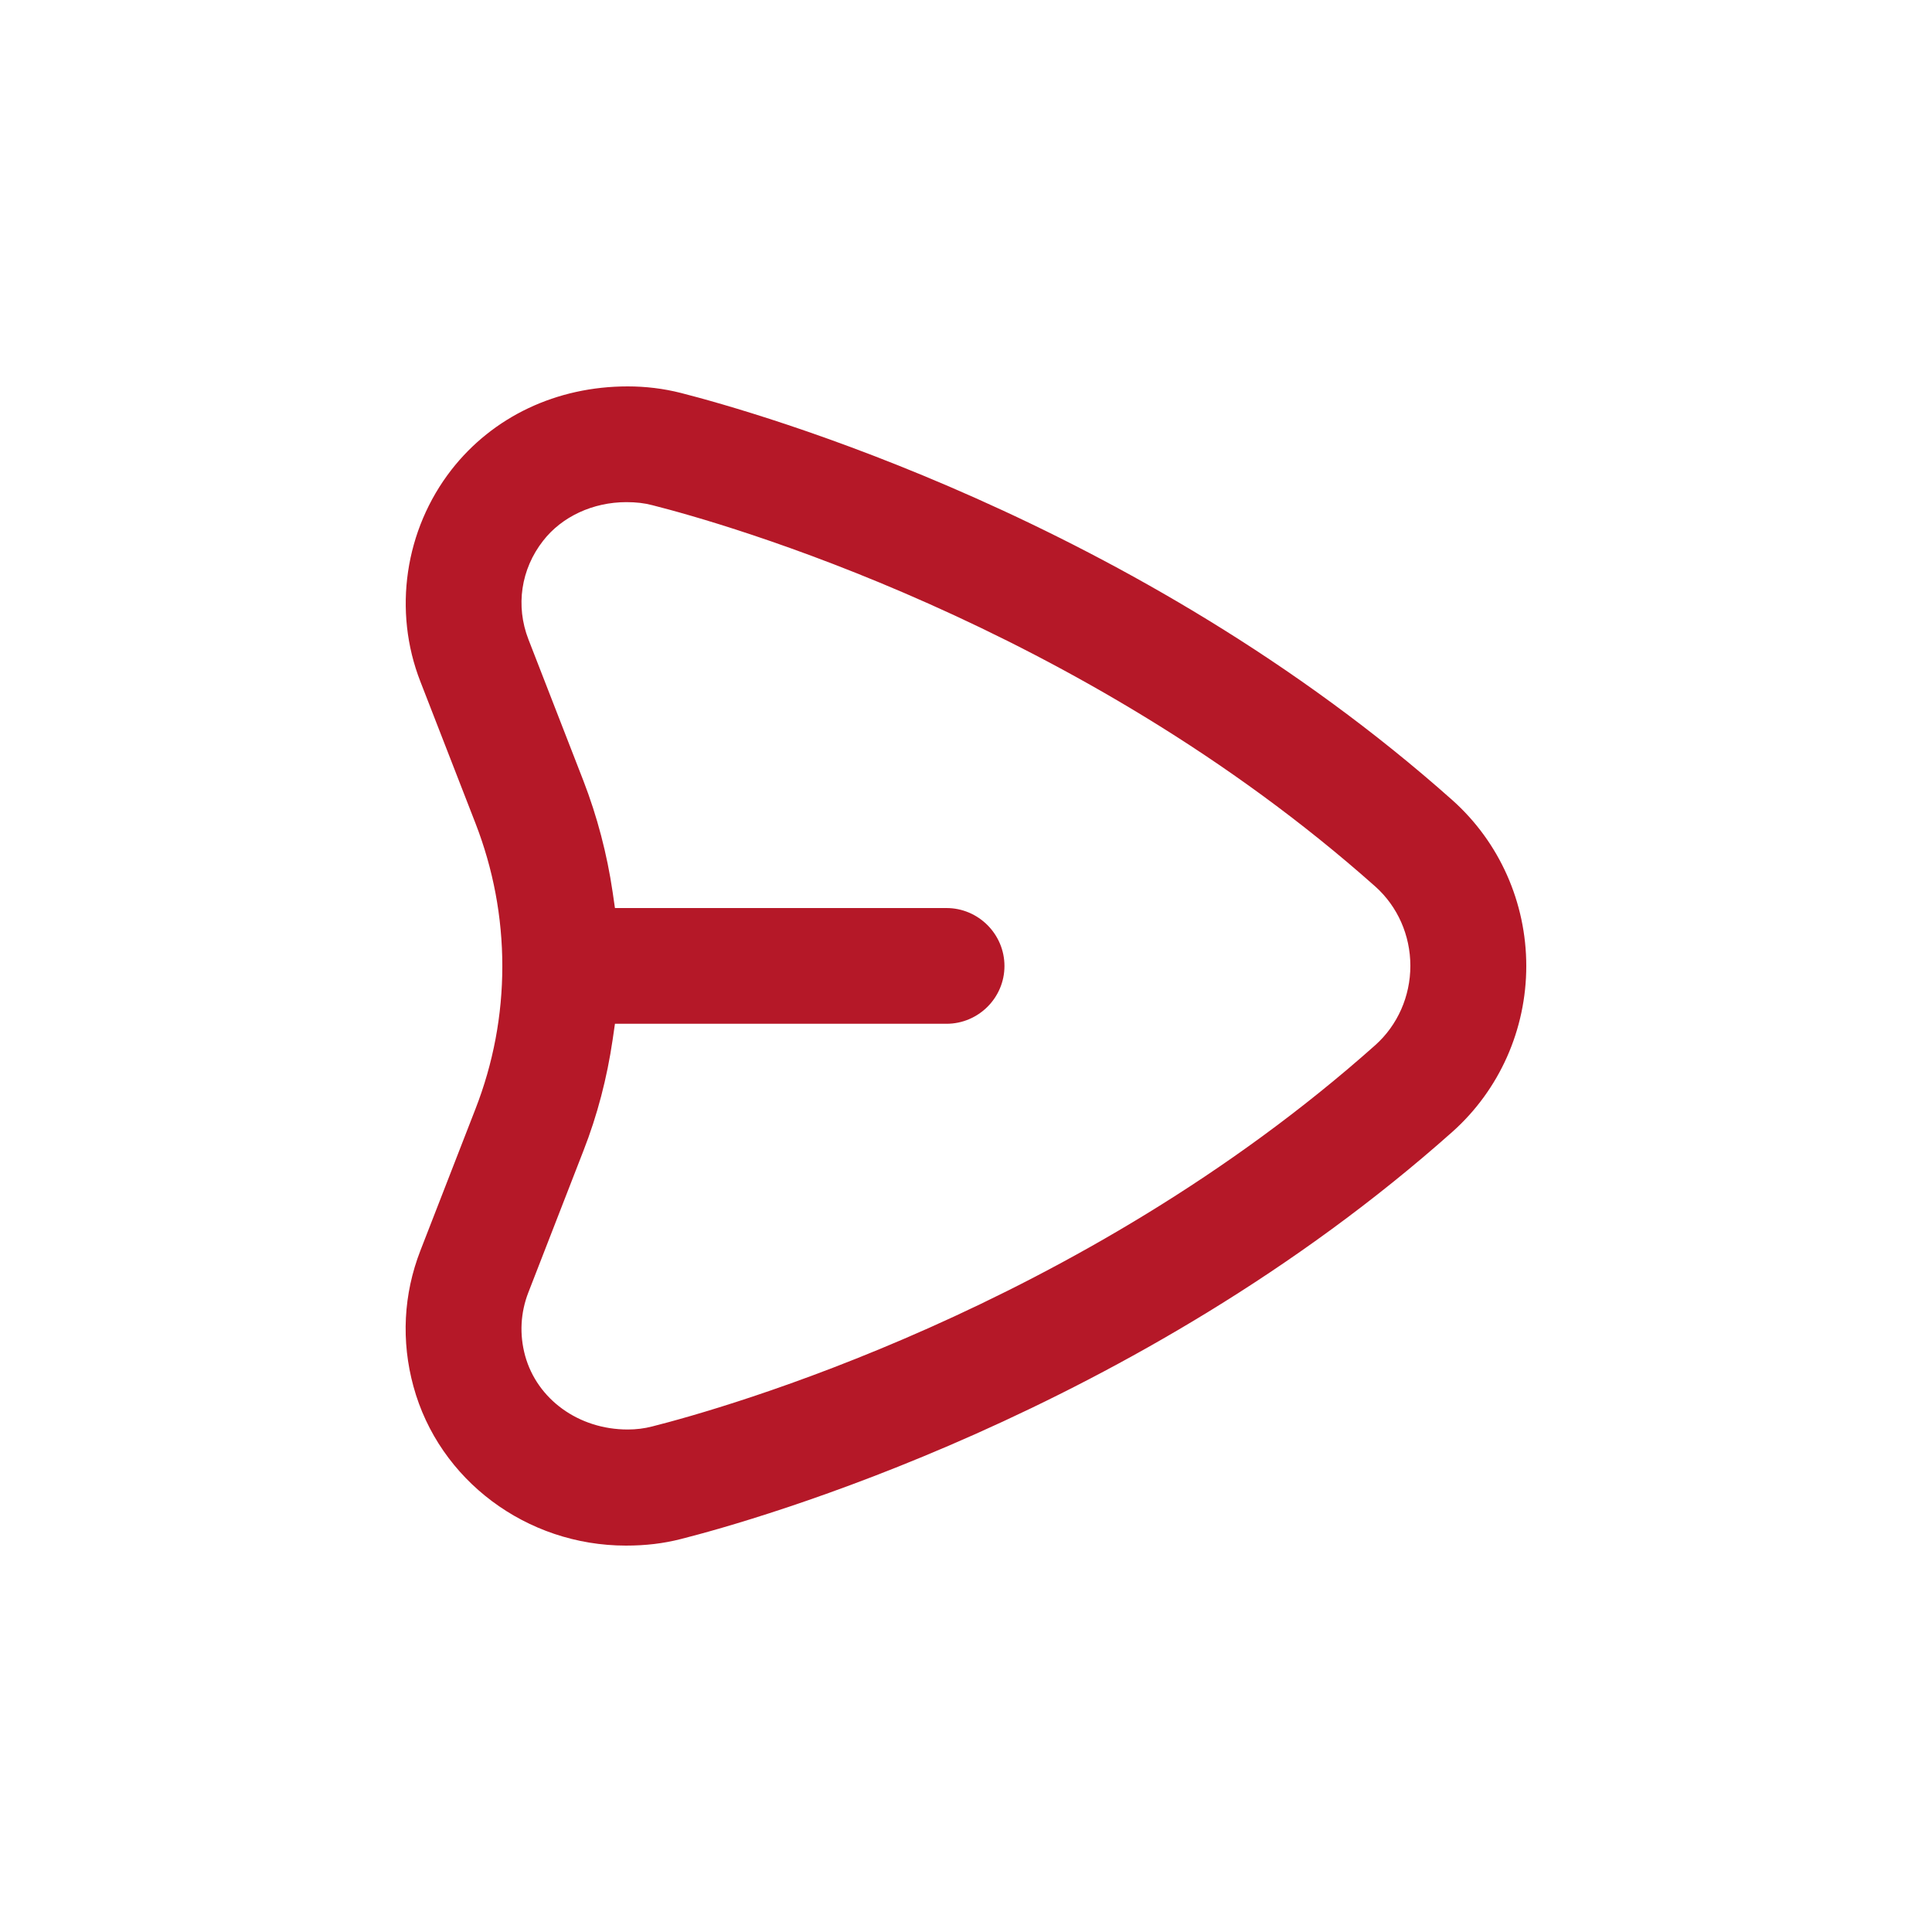 <svg width="64" height="64" viewBox="0 0 64 64" fill="none" xmlns="http://www.w3.org/2000/svg">
<path d="M48.115 26.509C37.645 17.19 24.986 13.638 22.56 13.018C21.977 12.87 21.389 12.8 20.794 12.8C18.432 12.8 16.326 13.805 14.957 15.559C13.408 17.549 13.011 20.237 13.926 22.579L15.75 27.27C16.339 28.787 16.64 30.381 16.64 32.007C16.64 33.632 16.339 35.226 15.75 36.736L13.926 41.427C13.363 42.874 13.286 44.429 13.696 45.927C14.541 49.031 17.44 51.2 20.736 51.2C21.389 51.2 21.978 51.13 22.553 50.983C24.985 50.368 37.645 46.81 48.115 37.491C49.67 36.103 50.56 34.106 50.56 32C50.56 29.895 49.67 27.898 48.115 26.509L48.115 26.509ZM45.562 34.618C35.763 43.347 23.891 46.675 21.613 47.251C21.344 47.322 21.069 47.354 20.794 47.354C19.162 47.354 17.792 46.349 17.395 44.909C17.203 44.205 17.242 43.482 17.504 42.81L19.328 38.118C19.789 36.941 20.109 35.706 20.294 34.445L20.371 33.914H31.354C32.41 33.914 33.274 33.056 33.274 32C33.274 30.944 32.41 30.08 31.354 30.08H20.371L20.294 29.549C20.109 28.288 19.782 27.046 19.328 25.869L17.504 21.178C17.075 20.07 17.255 18.855 17.991 17.914C18.611 17.114 19.642 16.634 20.749 16.634C21.075 16.634 21.351 16.666 21.613 16.736C23.891 17.312 35.757 20.647 45.562 29.37C46.298 30.029 46.72 30.983 46.72 31.994C46.72 33.005 46.297 33.959 45.562 34.618L45.562 34.618Z" fill="#B51828"/>
</svg>
